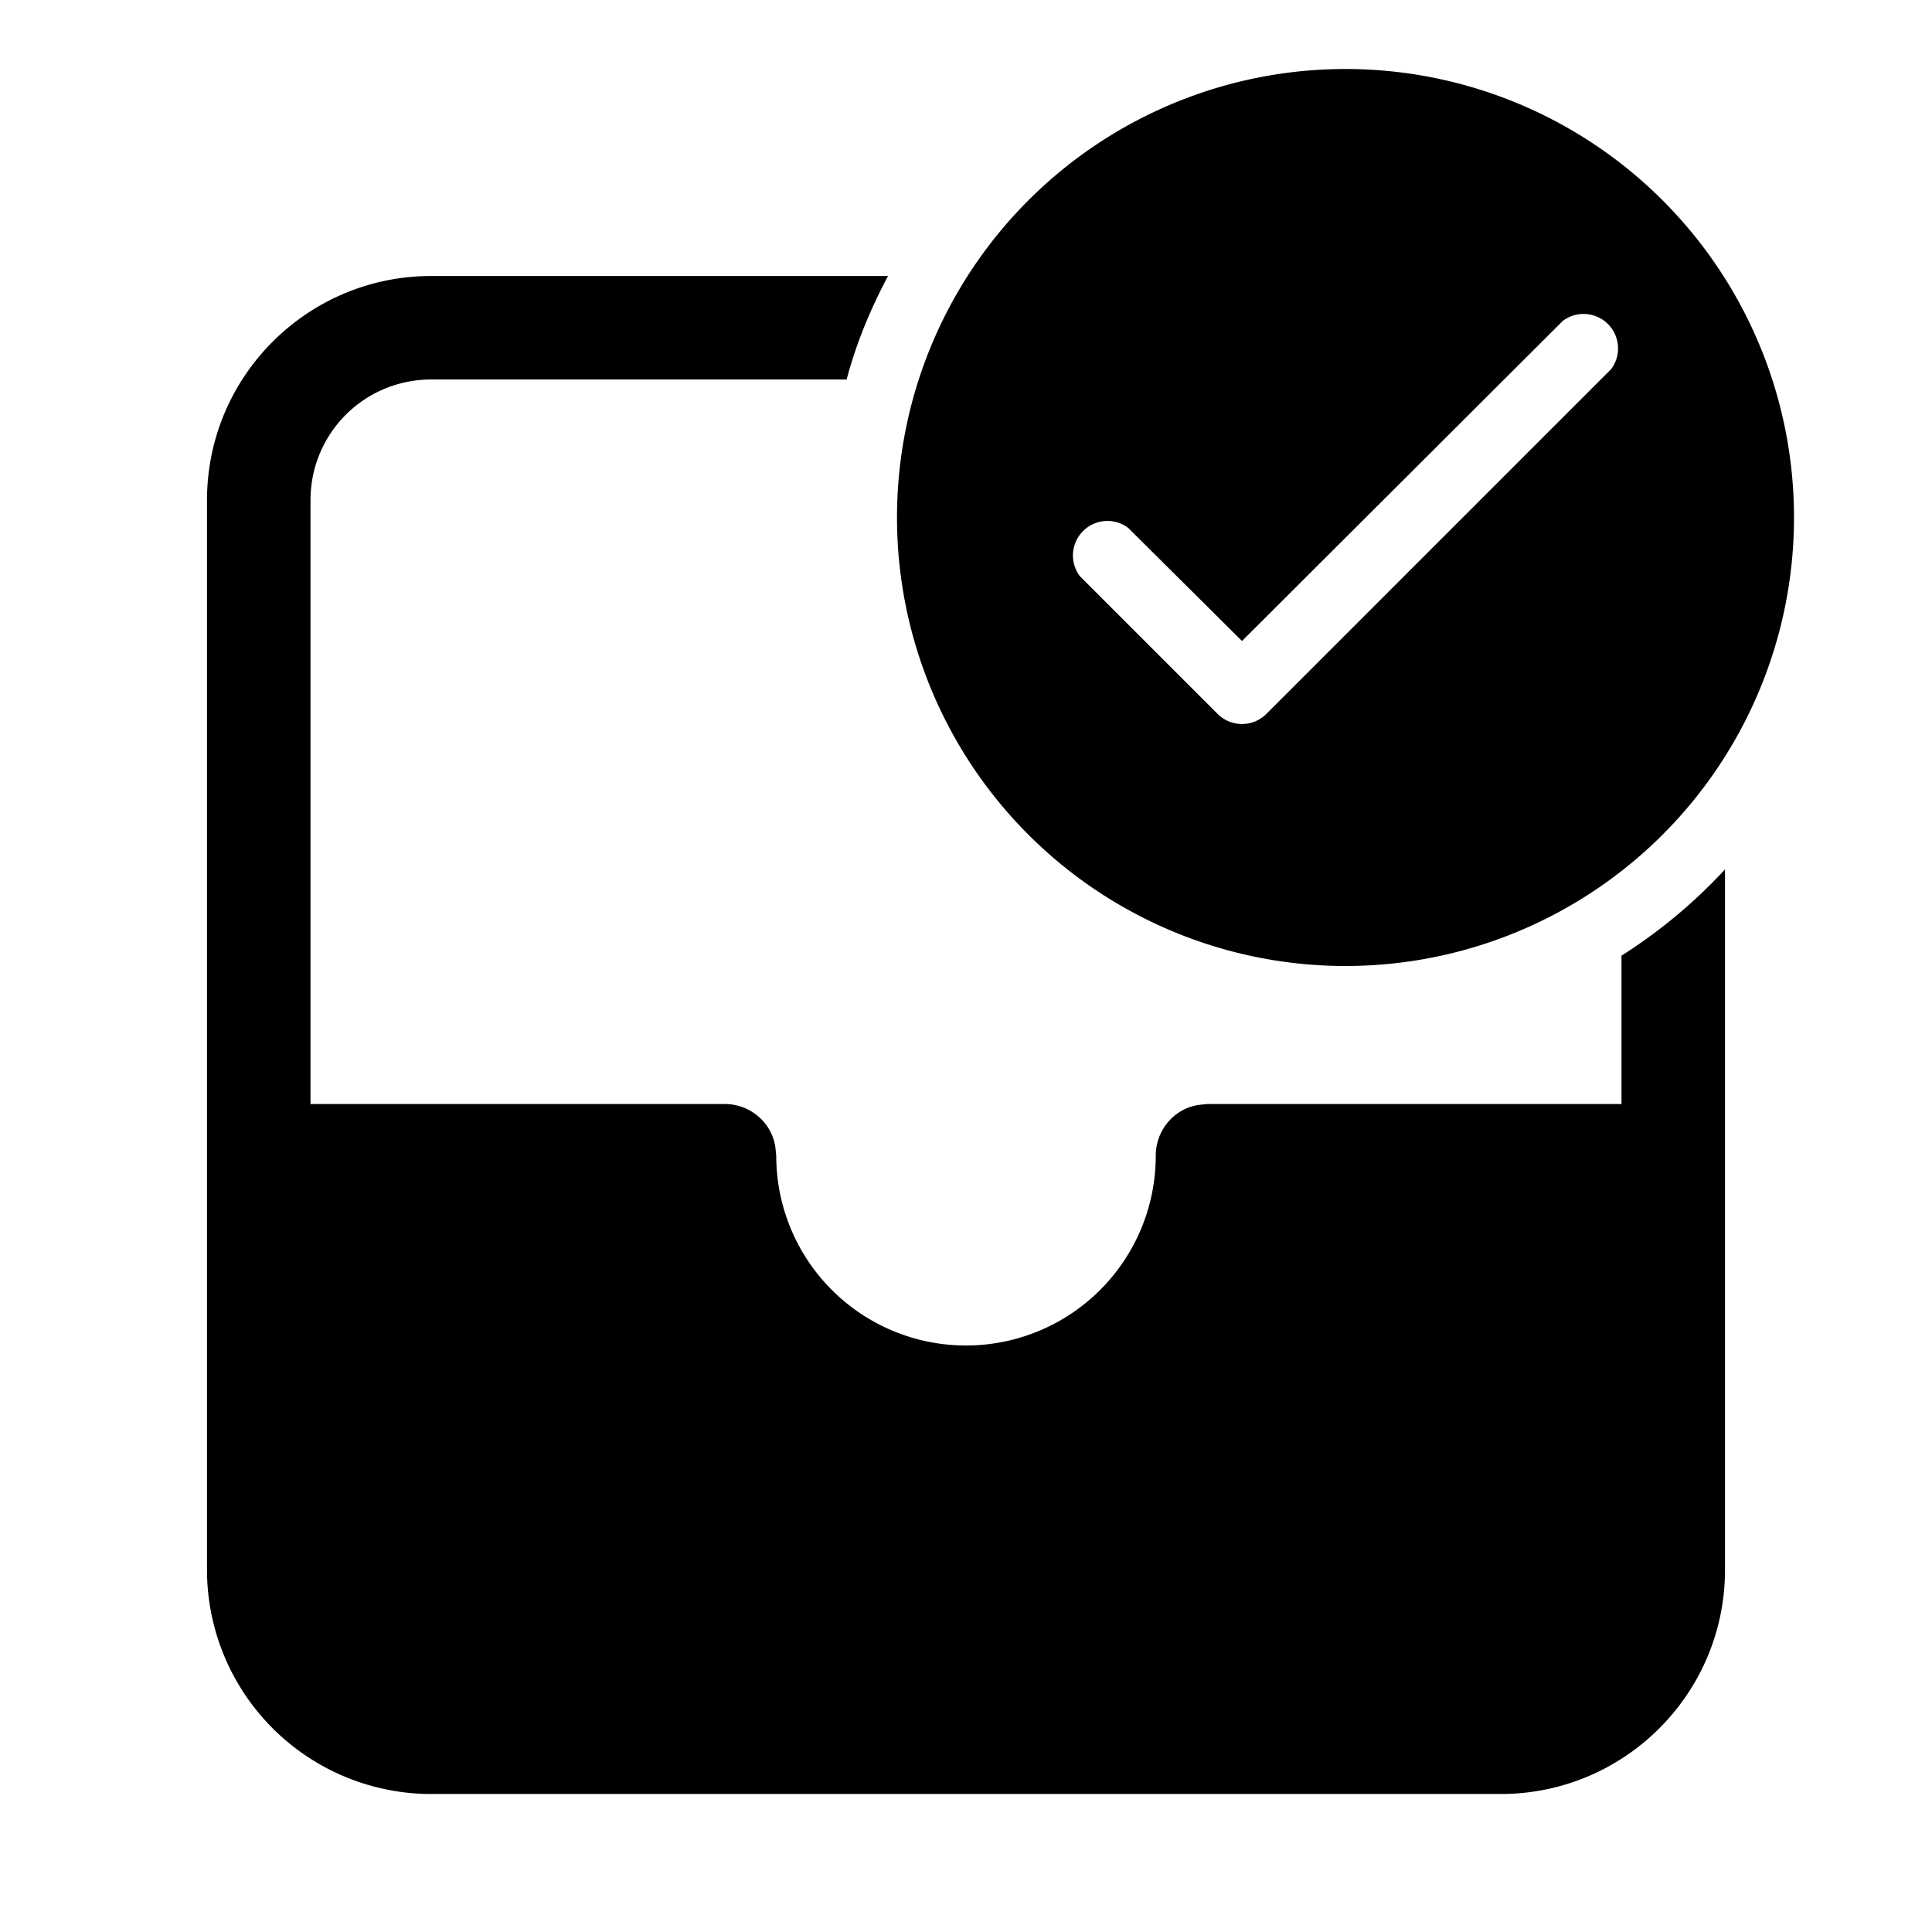 <svg fill="currentColor" viewBox="0 0 28 28"><path d="M23.5 16v-2.15A7.54 7.54 0 0 0 25 12.6v10.15c0 1.8-1.46 3.25-3.25 3.25H6.25A3.25 3.25 0 0 1 3 22.75V7.25C3 5.45 4.46 4 6.25 4h6.62c-.25.47-.46.97-.6 1.5H6.25c-.97 0-1.75.78-1.75 1.75V16h6c.38 0 .7.28.74.65l.01.1a2.75 2.75 0 1 0 5.5 0c0-.38.28-.7.65-.74l.1-.01h6Zm-4-2a6.5 6.5 0 1 0 0-13 6.5 6.5 0 0 0 0 13Zm3.85-8.65-5 5a.5.5 0 0 1-.7 0l-2-2a.5.5 0 0 1 .7-.7L18 9.29l4.65-4.64a.5.5 0 0 1 .7.7Z"/></svg>